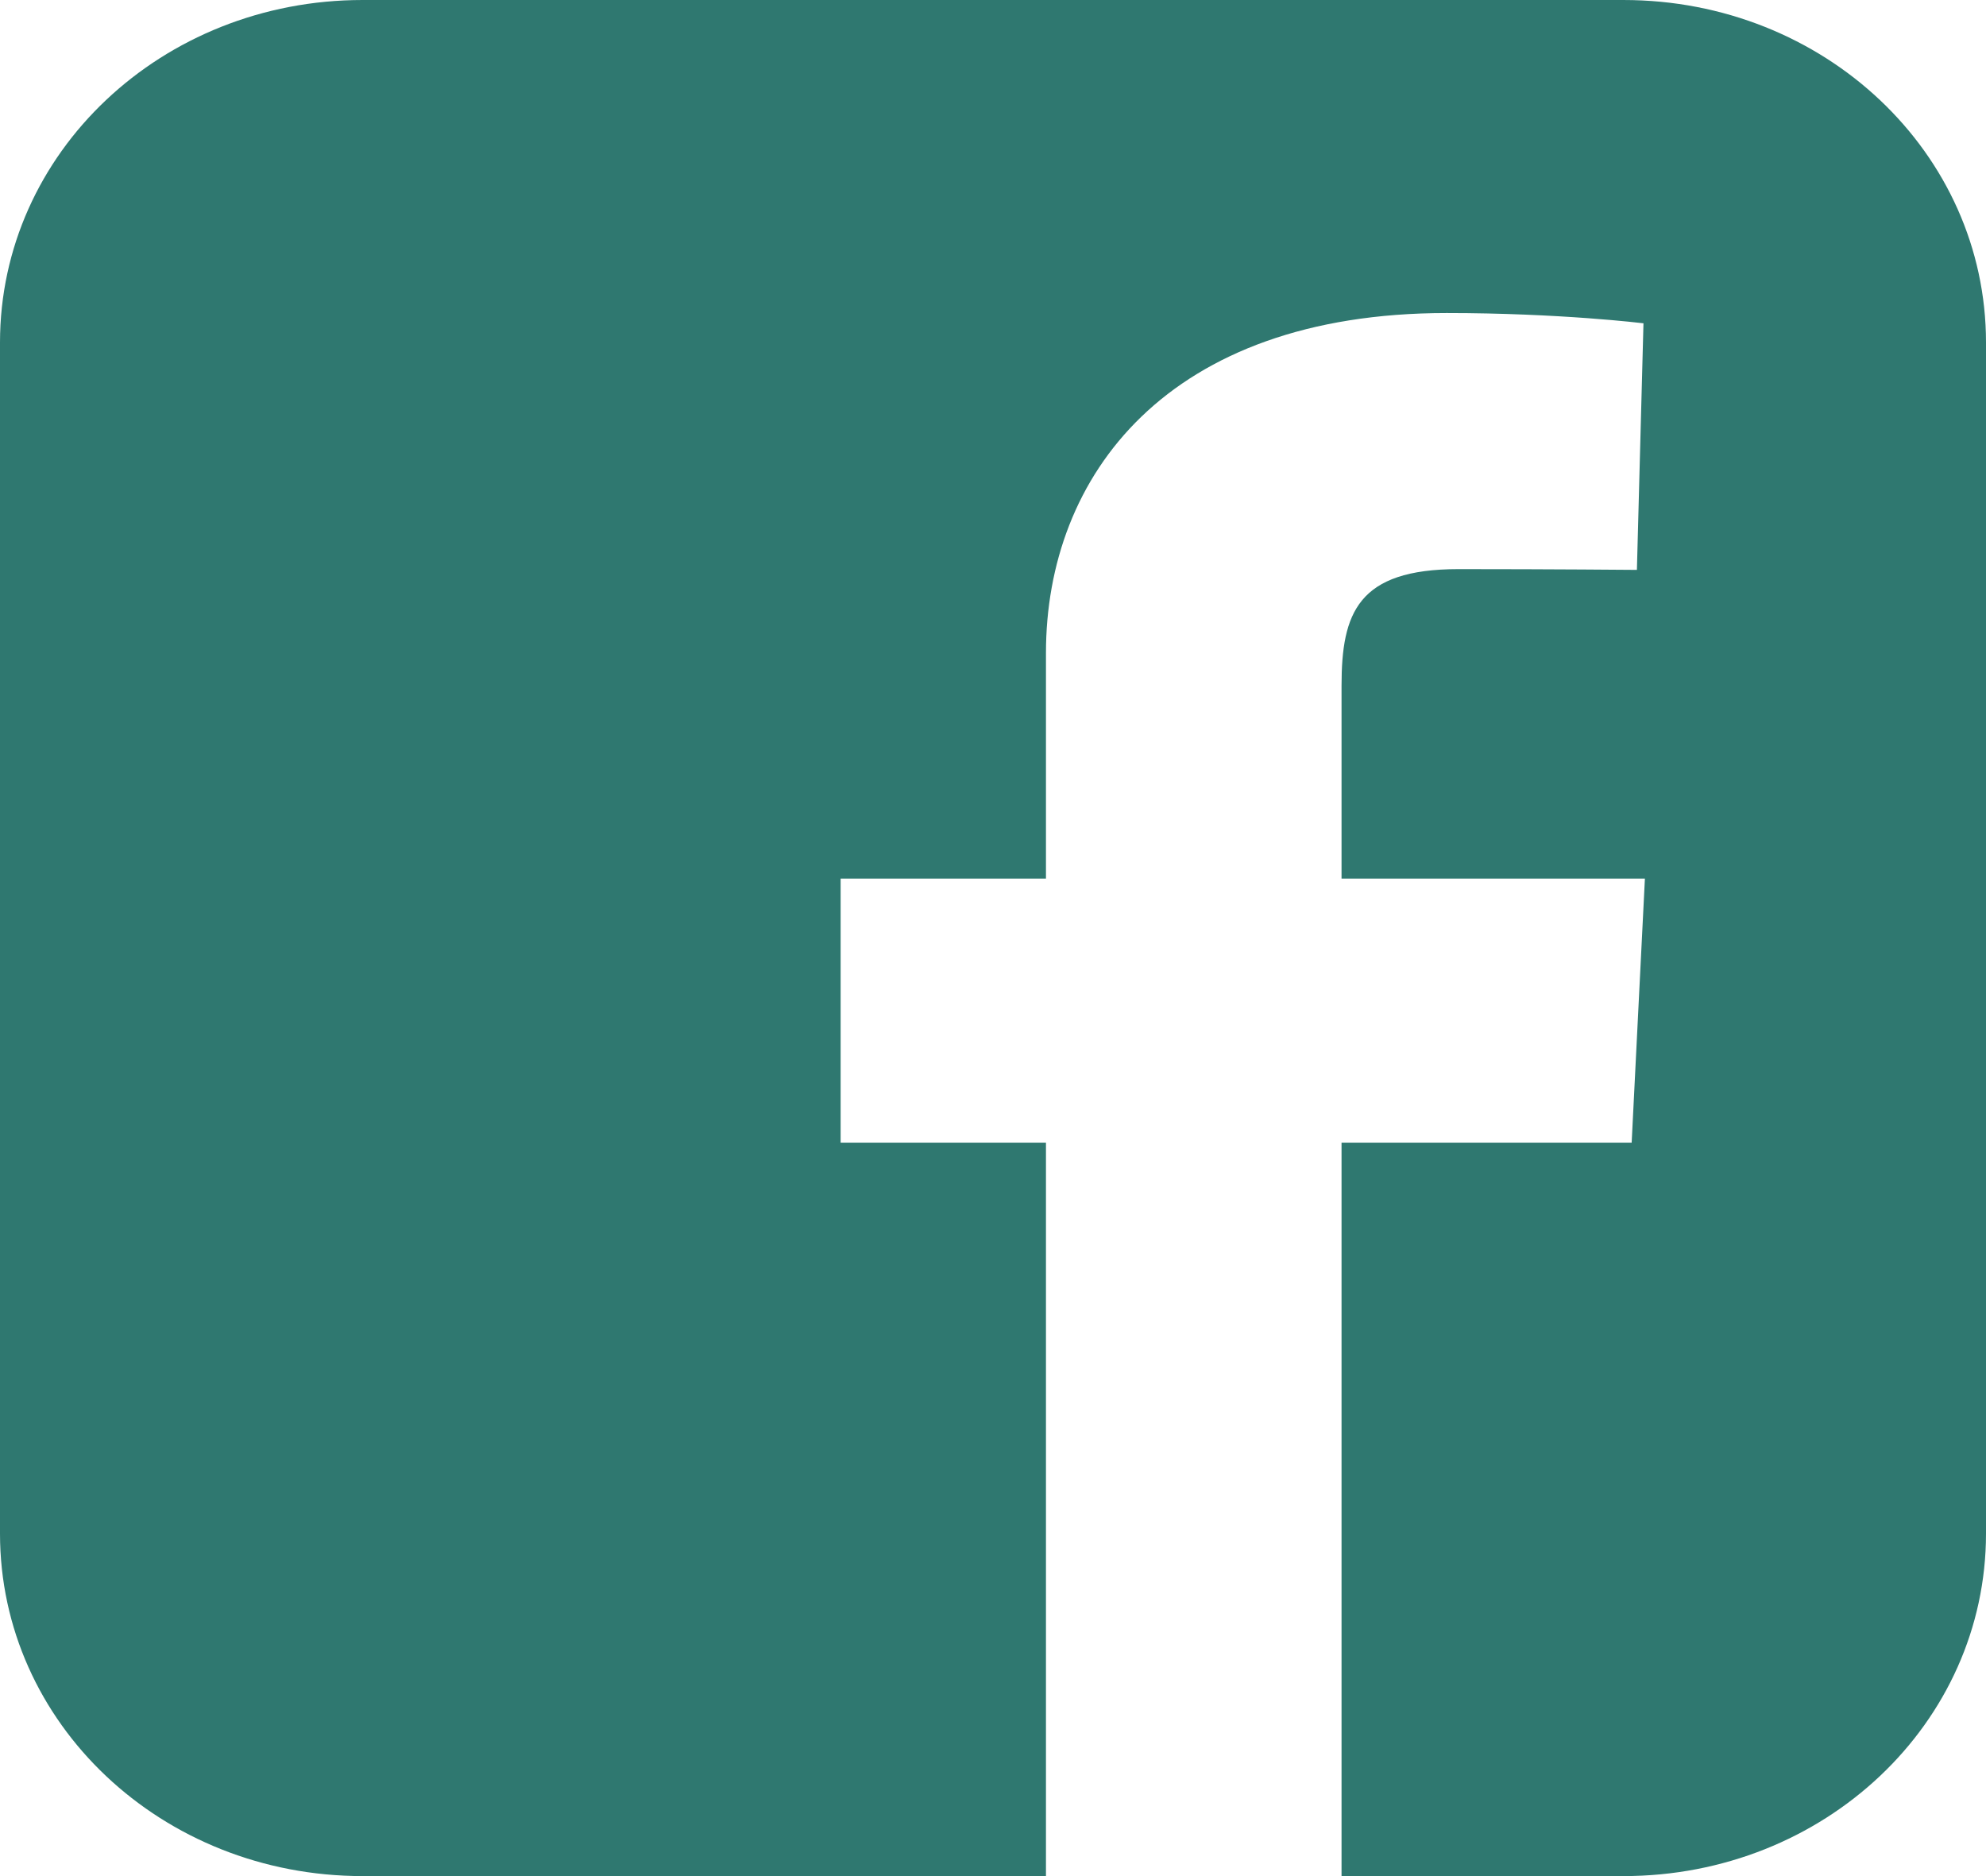 <svg width="36" height="34" viewBox="0 0 36 34" fill="none" xmlns="http://www.w3.org/2000/svg">
<path d="M6.573 0C2.932 0 0 2.769 0 6.208V27.792C0 31.231 2.932 34 6.573 34H18.96V20.708H15.238V15.923H18.96V11.834C18.96 8.622 21.159 5.673 26.224 5.673C28.275 5.673 29.791 5.859 29.791 5.859L29.672 10.328C29.672 10.328 28.125 10.314 26.438 10.314C24.611 10.314 24.318 11.109 24.318 12.428V15.923H29.817L29.577 20.708H24.318V34H29.427C33.068 34 36 31.231 36 27.792V6.208C36 2.769 33.068 3.39999e-05 29.427 3.39999e-05H6.573L6.573 0Z" fill="#2F7870"/>
</svg>

